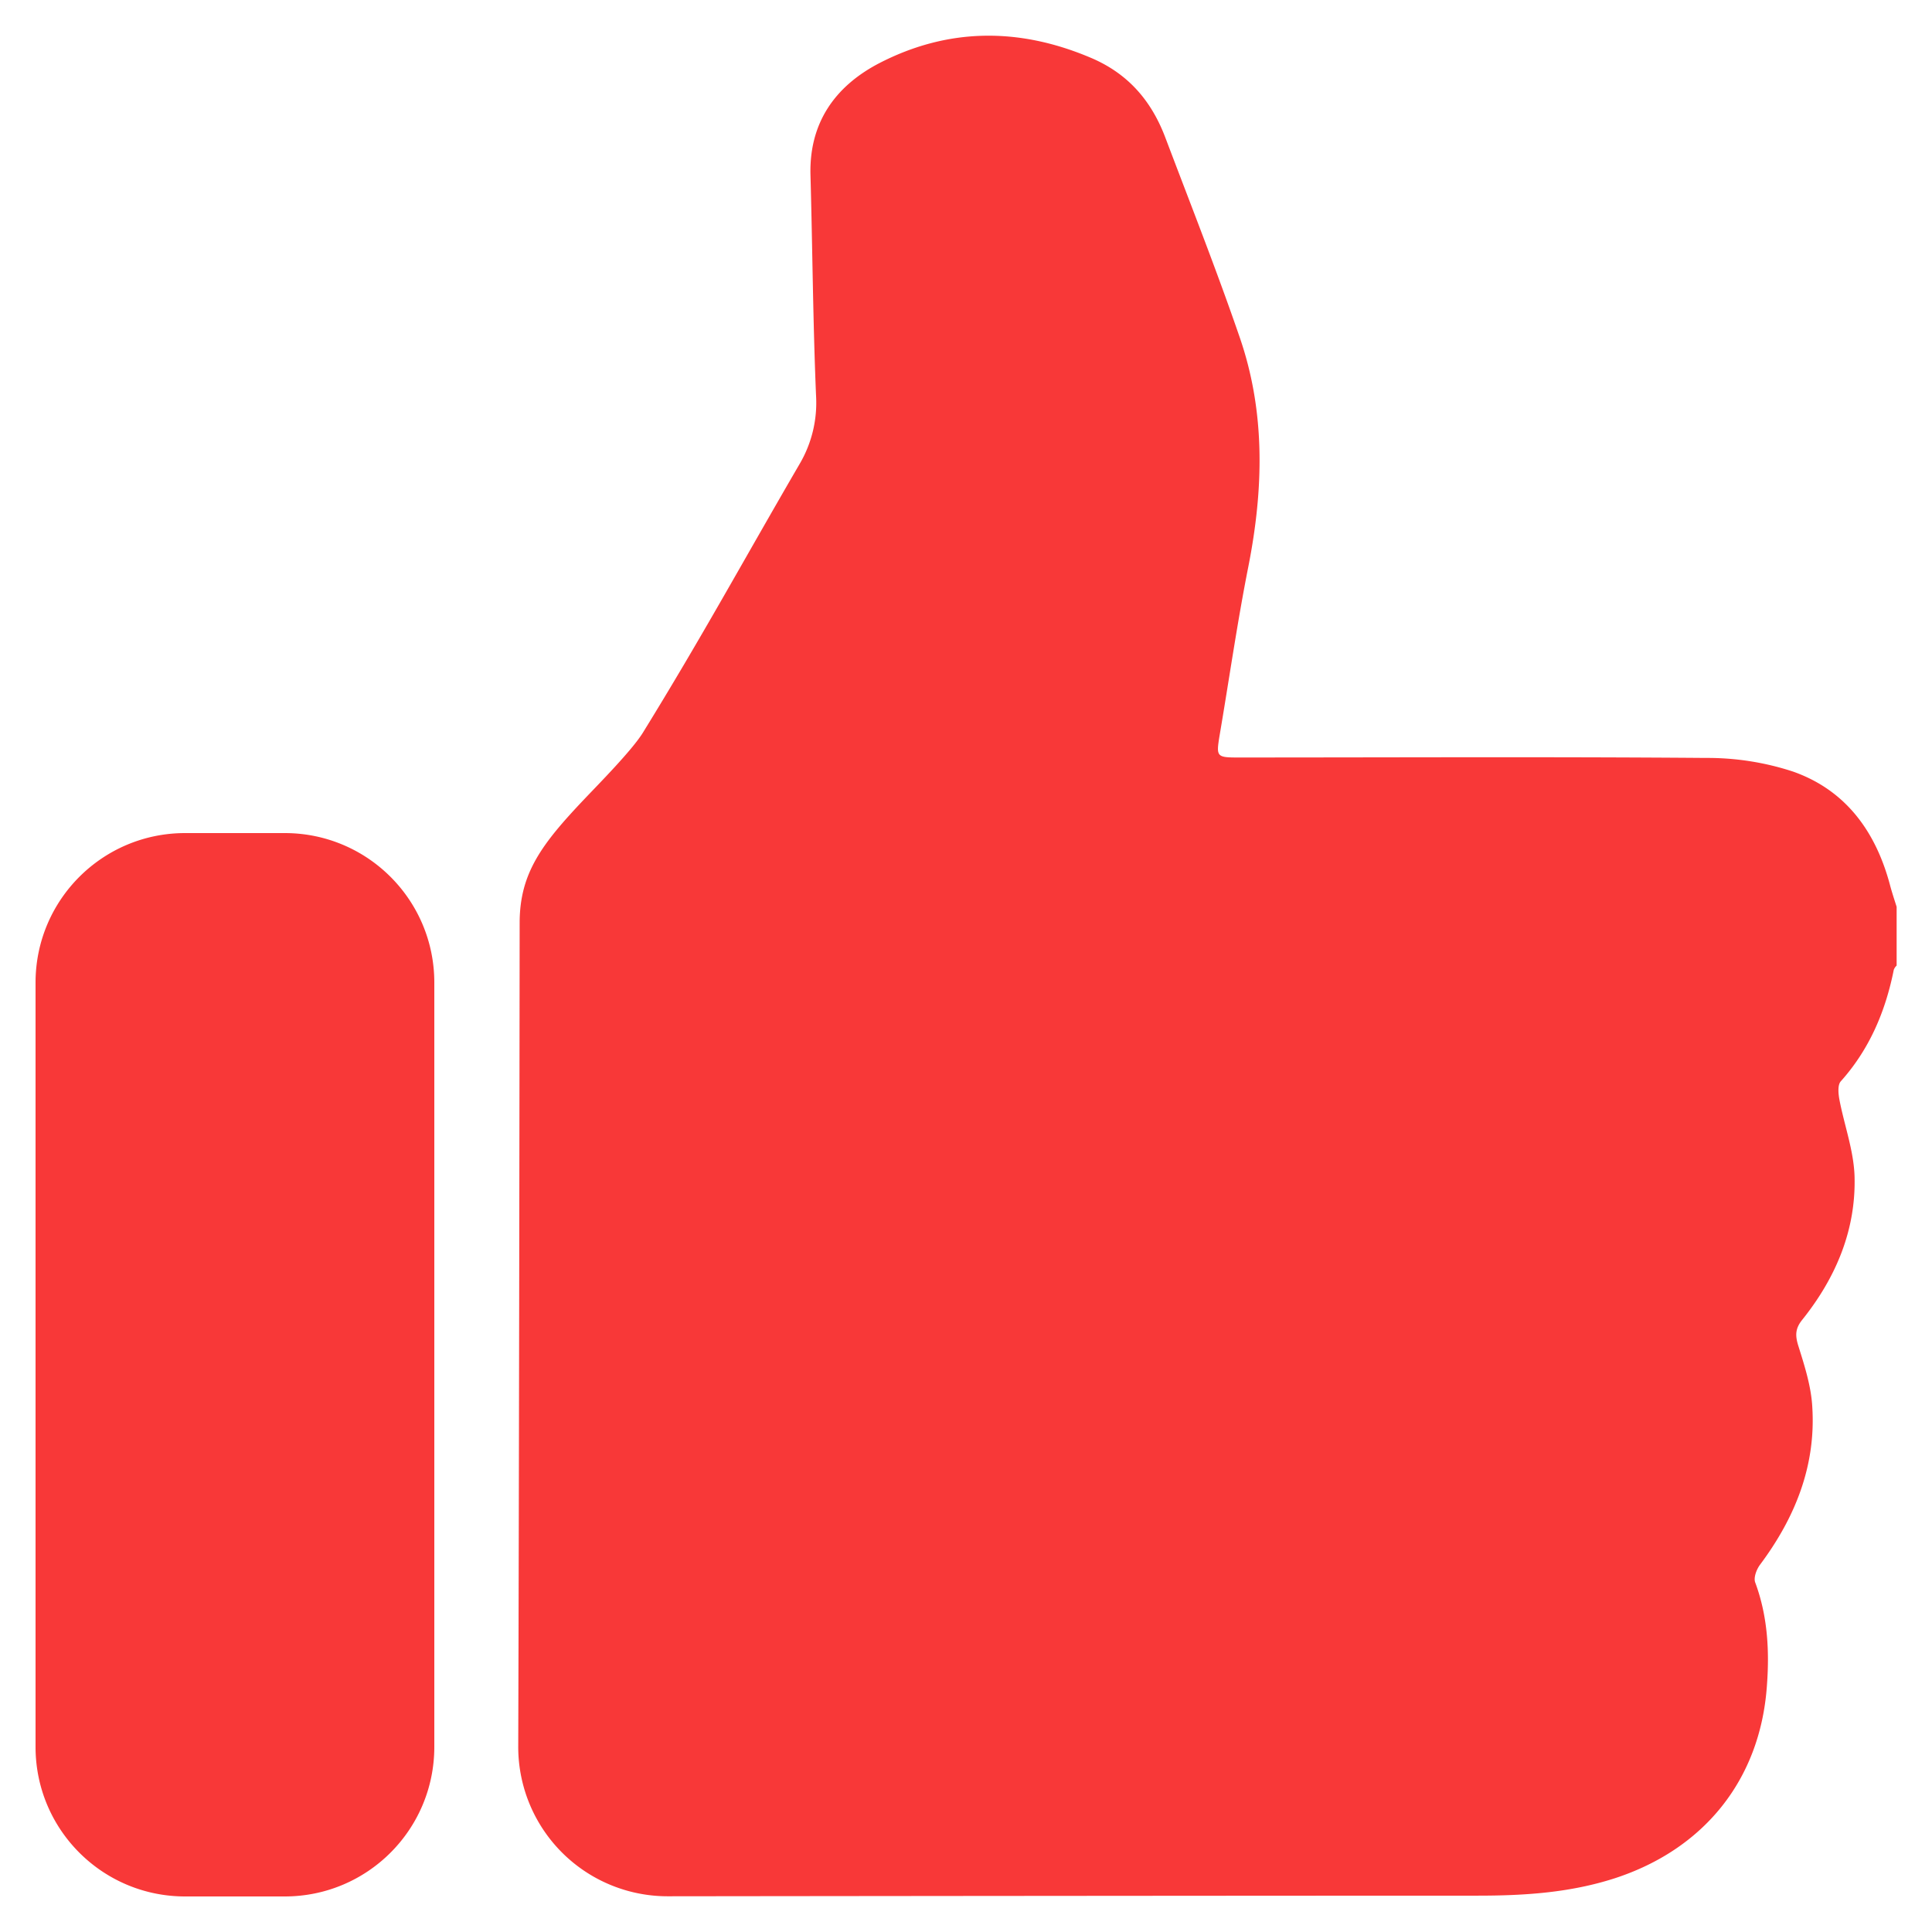 <?xml version="1.0" standalone="no"?><!DOCTYPE svg PUBLIC "-//W3C//DTD SVG 1.1//EN" "http://www.w3.org/Graphics/SVG/1.1/DTD/svg11.dtd"><svg t="1729582222359" class="icon" viewBox="0 0 1024 1024" version="1.1" xmlns="http://www.w3.org/2000/svg" p-id="3812" xmlns:xlink="http://www.w3.org/1999/xlink" width="100" height="100"><path d="M150.962 441.549H98.123c-43.821 0-79.281 35.46-79.281 79.281v405.047c0 43.821 35.46 79.281 79.281 79.281h52.791C194.735 1005.157 230.196 969.697 230.196 925.877v-405.094c0-43.774-35.46-79.234-79.281-79.234z m851.096 28.744c-7.374-28.744-23.202-51.288-51.711-61.339a145.223 145.223 0 0 0-46.028-7.233c-82.897-0.658-165.795-0.235-248.645-0.235-10.709 0-11.037-0.658-9.393-10.896 5.166-30.294 9.487-60.682 15.452-90.694 7.984-40.768 9.018-81.254-4.556-120.8-12.212-35.554-26.067-70.639-39.406-105.864-7.468-19.914-20.008-34.474-40.157-42.834-37.997-15.969-75.524-15.64-111.97 3.288-23.202 12.212-36.869 31.609-36.071 59.226 1.08 38.983 1.315 77.966 2.959 116.949a63.876 63.876 0 0 1-8.595 35.836c-30.059 51.664-51.852 91.821-83.226 142.687-5.824 9.393-23.531 27.288-31.139 35.319-22.45 23.672-34.004 39.077-34.145 65.05-0.094 94.592-0.329 302.752-0.751 436.797a79.187 79.187 0 0 0 79.375 79.516c115.775-0.141 326.141-0.329 429.282-0.329 24.658 0 48.893-1.55 72.659-9.253 47.108-15.405 76.745-51.993 80.455-101.309 1.456-18.693 0.564-37.292-6.106-55.328-1.033-2.536 0.611-6.951 2.489-9.487 18.599-24.893 29.73-52.416 27.711-83.79-0.611-10.802-4.039-21.558-7.327-32.032-1.785-5.636-1.785-9.347 2.067-14.09 17.754-22.216 28.509-47.531 27.664-76.134-0.47-13.574-5.401-26.865-7.984-40.298-0.611-3.194-1.08-7.937 0.705-9.91 15.17-16.955 23.672-37.01 28.086-59.132a6.106 6.106 0 0 1 1.503-2.207v-31.139c-1.08-3.429-2.207-6.81-3.194-10.333z" fill="#F83838" p-id="3813"></path></svg>